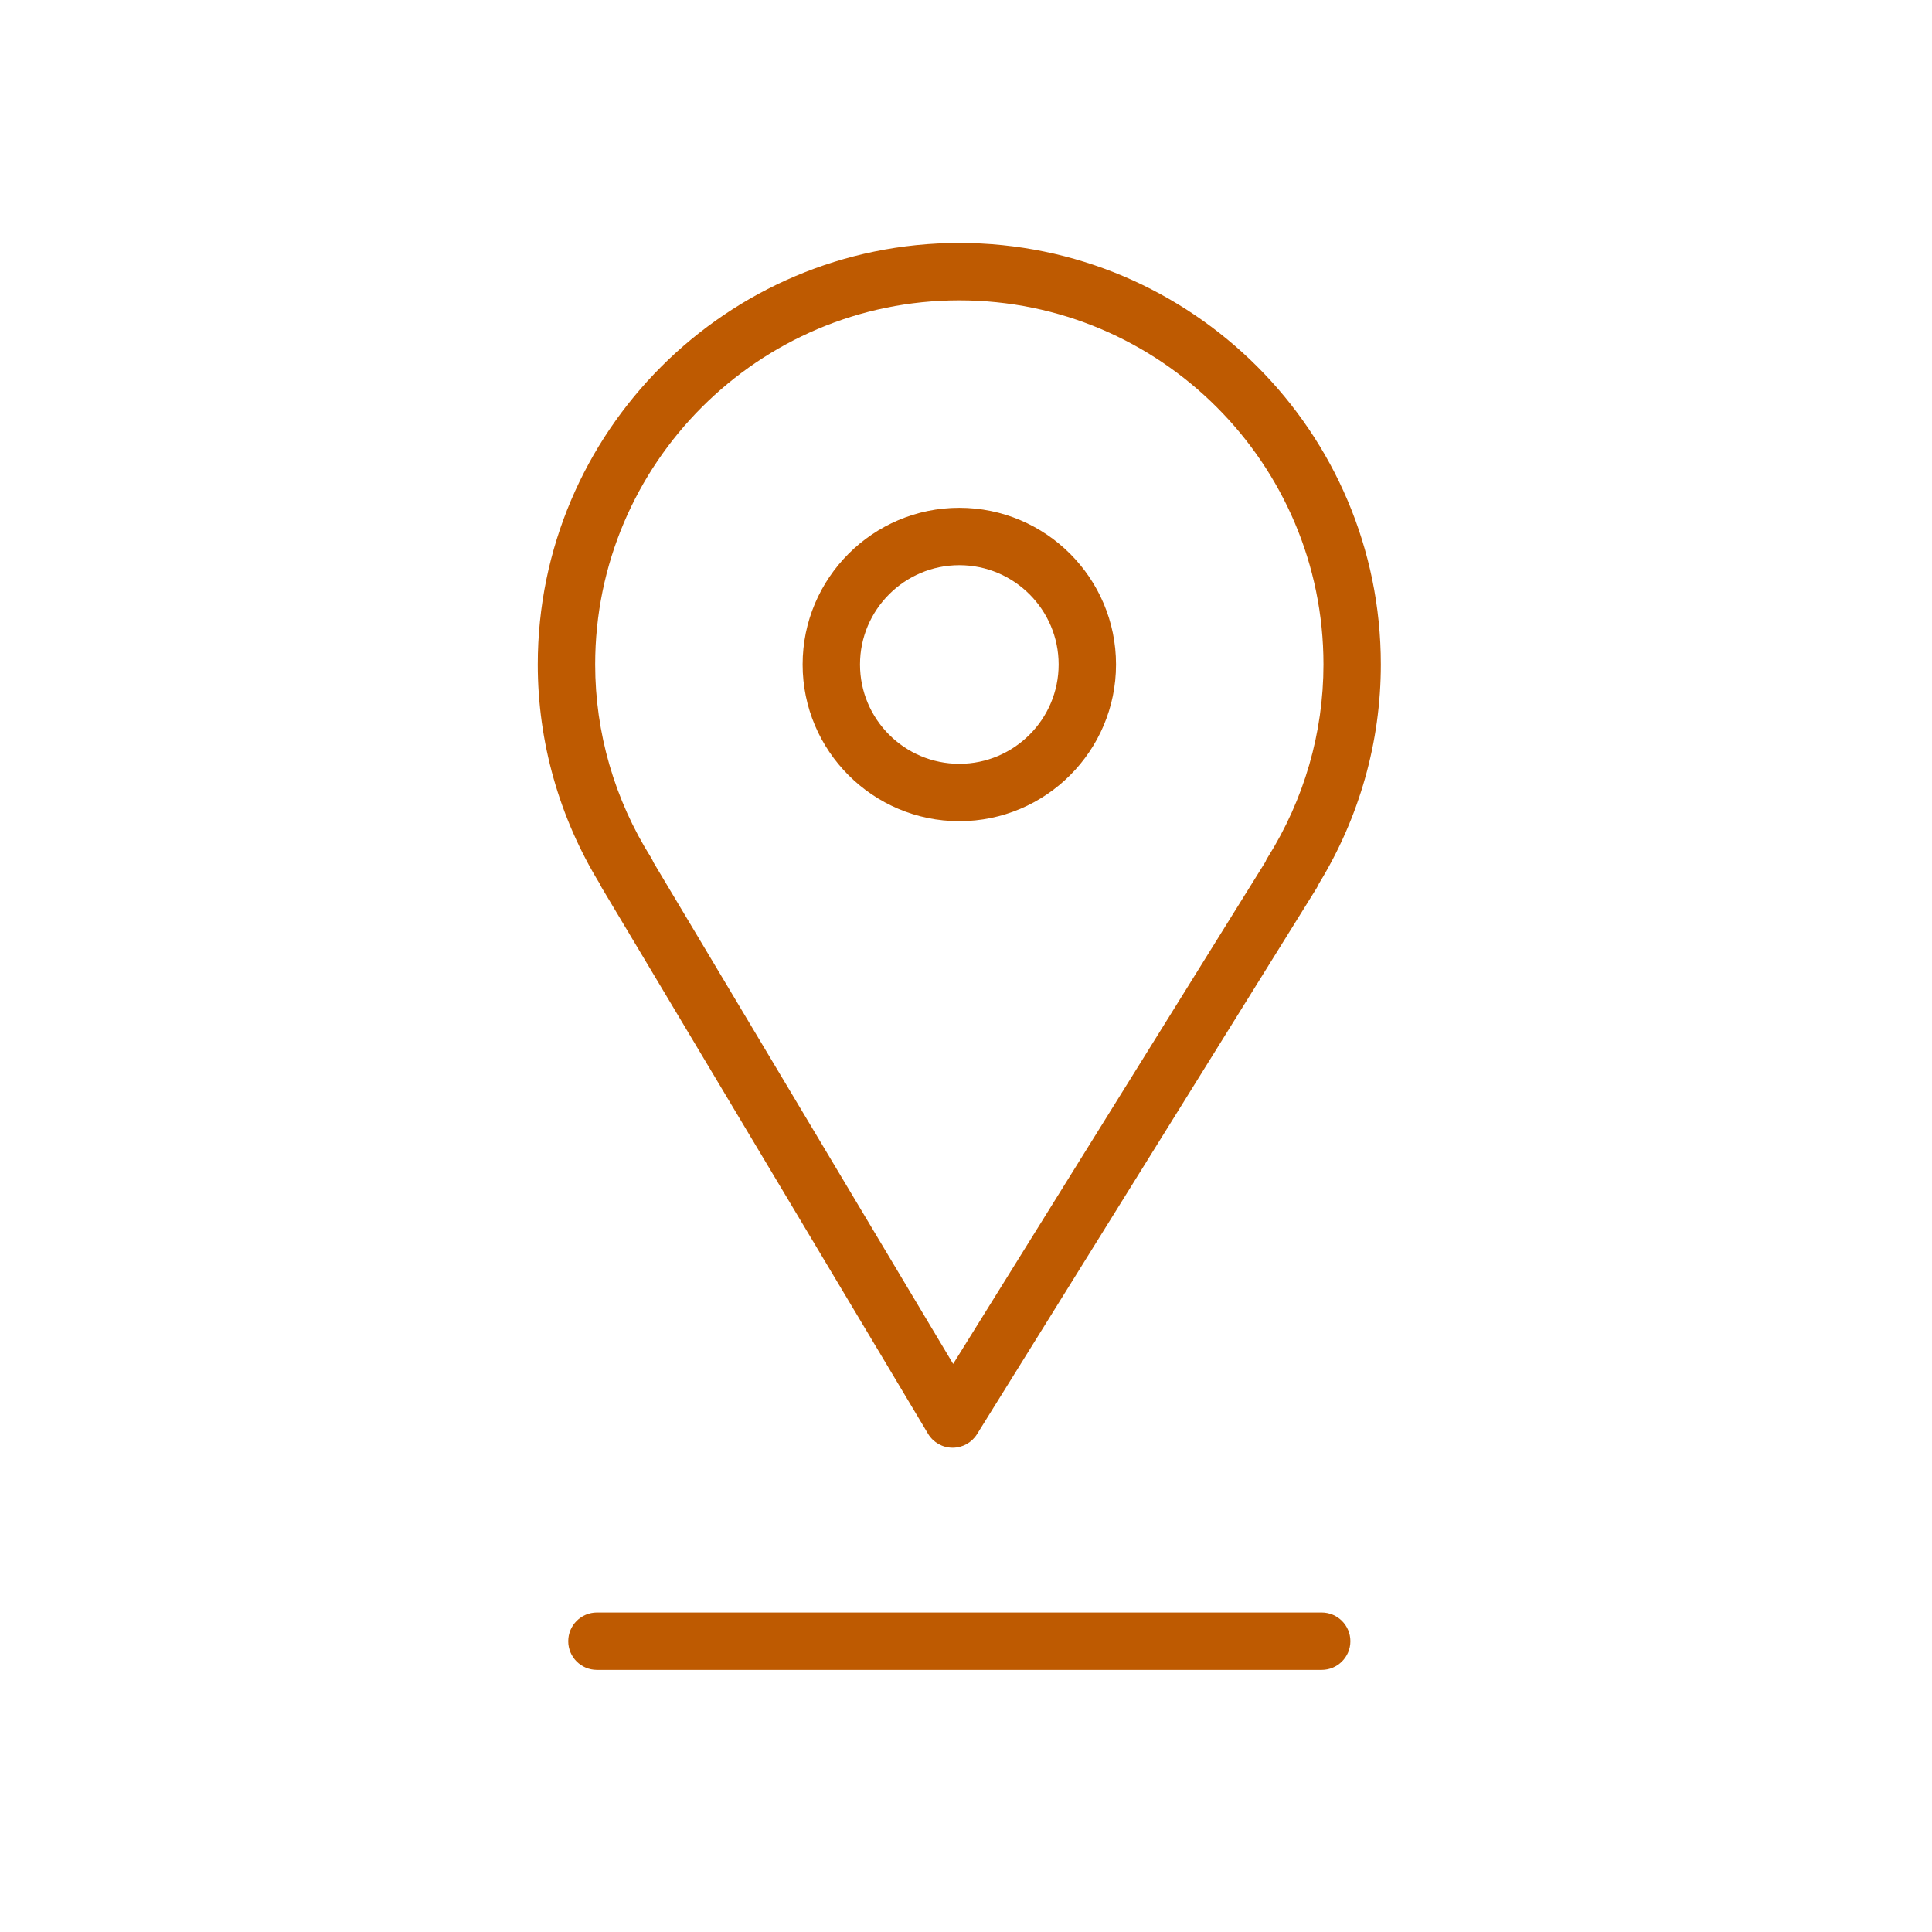 <?xml version="1.0" encoding="UTF-8"?> <svg xmlns="http://www.w3.org/2000/svg" width="101" height="101" viewBox="0 0 101 101" fill="none"><path d="M31.457 46.404L48.515 74.953C48.783 75.402 49.266 75.679 49.789 75.683C49.793 75.683 49.798 75.683 49.802 75.683C50.32 75.683 50.802 75.415 51.076 74.975L68.832 46.426C68.876 46.355 68.914 46.281 68.944 46.206C71.067 42.739 72.187 38.779 72.187 34.736C72.187 22.586 62.3 12.701 50.147 12.701C37.998 12.701 28.113 22.586 28.113 34.736C28.113 38.78 29.234 42.741 31.358 46.209C31.386 46.276 31.419 46.341 31.457 46.404ZM50.148 15.702C60.647 15.702 69.188 24.241 69.188 34.737C69.188 38.302 68.177 41.795 66.265 44.837C66.219 44.909 66.181 44.984 66.15 45.062L49.828 71.302L34.162 45.083C34.128 44.998 34.087 44.915 34.037 44.836C32.125 41.794 31.114 38.302 31.114 34.736C31.114 24.241 39.653 15.702 50.148 15.702Z" fill="#BE5A01"></path><path d="M50.151 42.93C54.668 42.93 58.343 39.255 58.343 34.738C58.343 30.221 54.668 26.546 50.151 26.546C45.634 26.546 41.959 30.221 41.959 34.738C41.959 39.255 45.634 42.93 50.151 42.93ZM50.151 29.546C53.014 29.546 55.343 31.875 55.343 34.738C55.343 37.601 53.014 39.93 50.151 39.93C47.288 39.93 44.959 37.601 44.959 34.738C44.958 31.875 47.288 29.546 50.151 29.546Z" fill="#BE5A01"></path><path d="M69.095 84.298H31.206C30.377 84.298 29.706 84.97 29.706 85.798C29.706 86.626 30.377 87.298 31.206 87.298H69.095C69.923 87.298 70.595 86.626 70.595 85.798C70.595 84.97 69.923 84.298 69.095 84.298Z" fill="#BE5A01"></path></svg> 